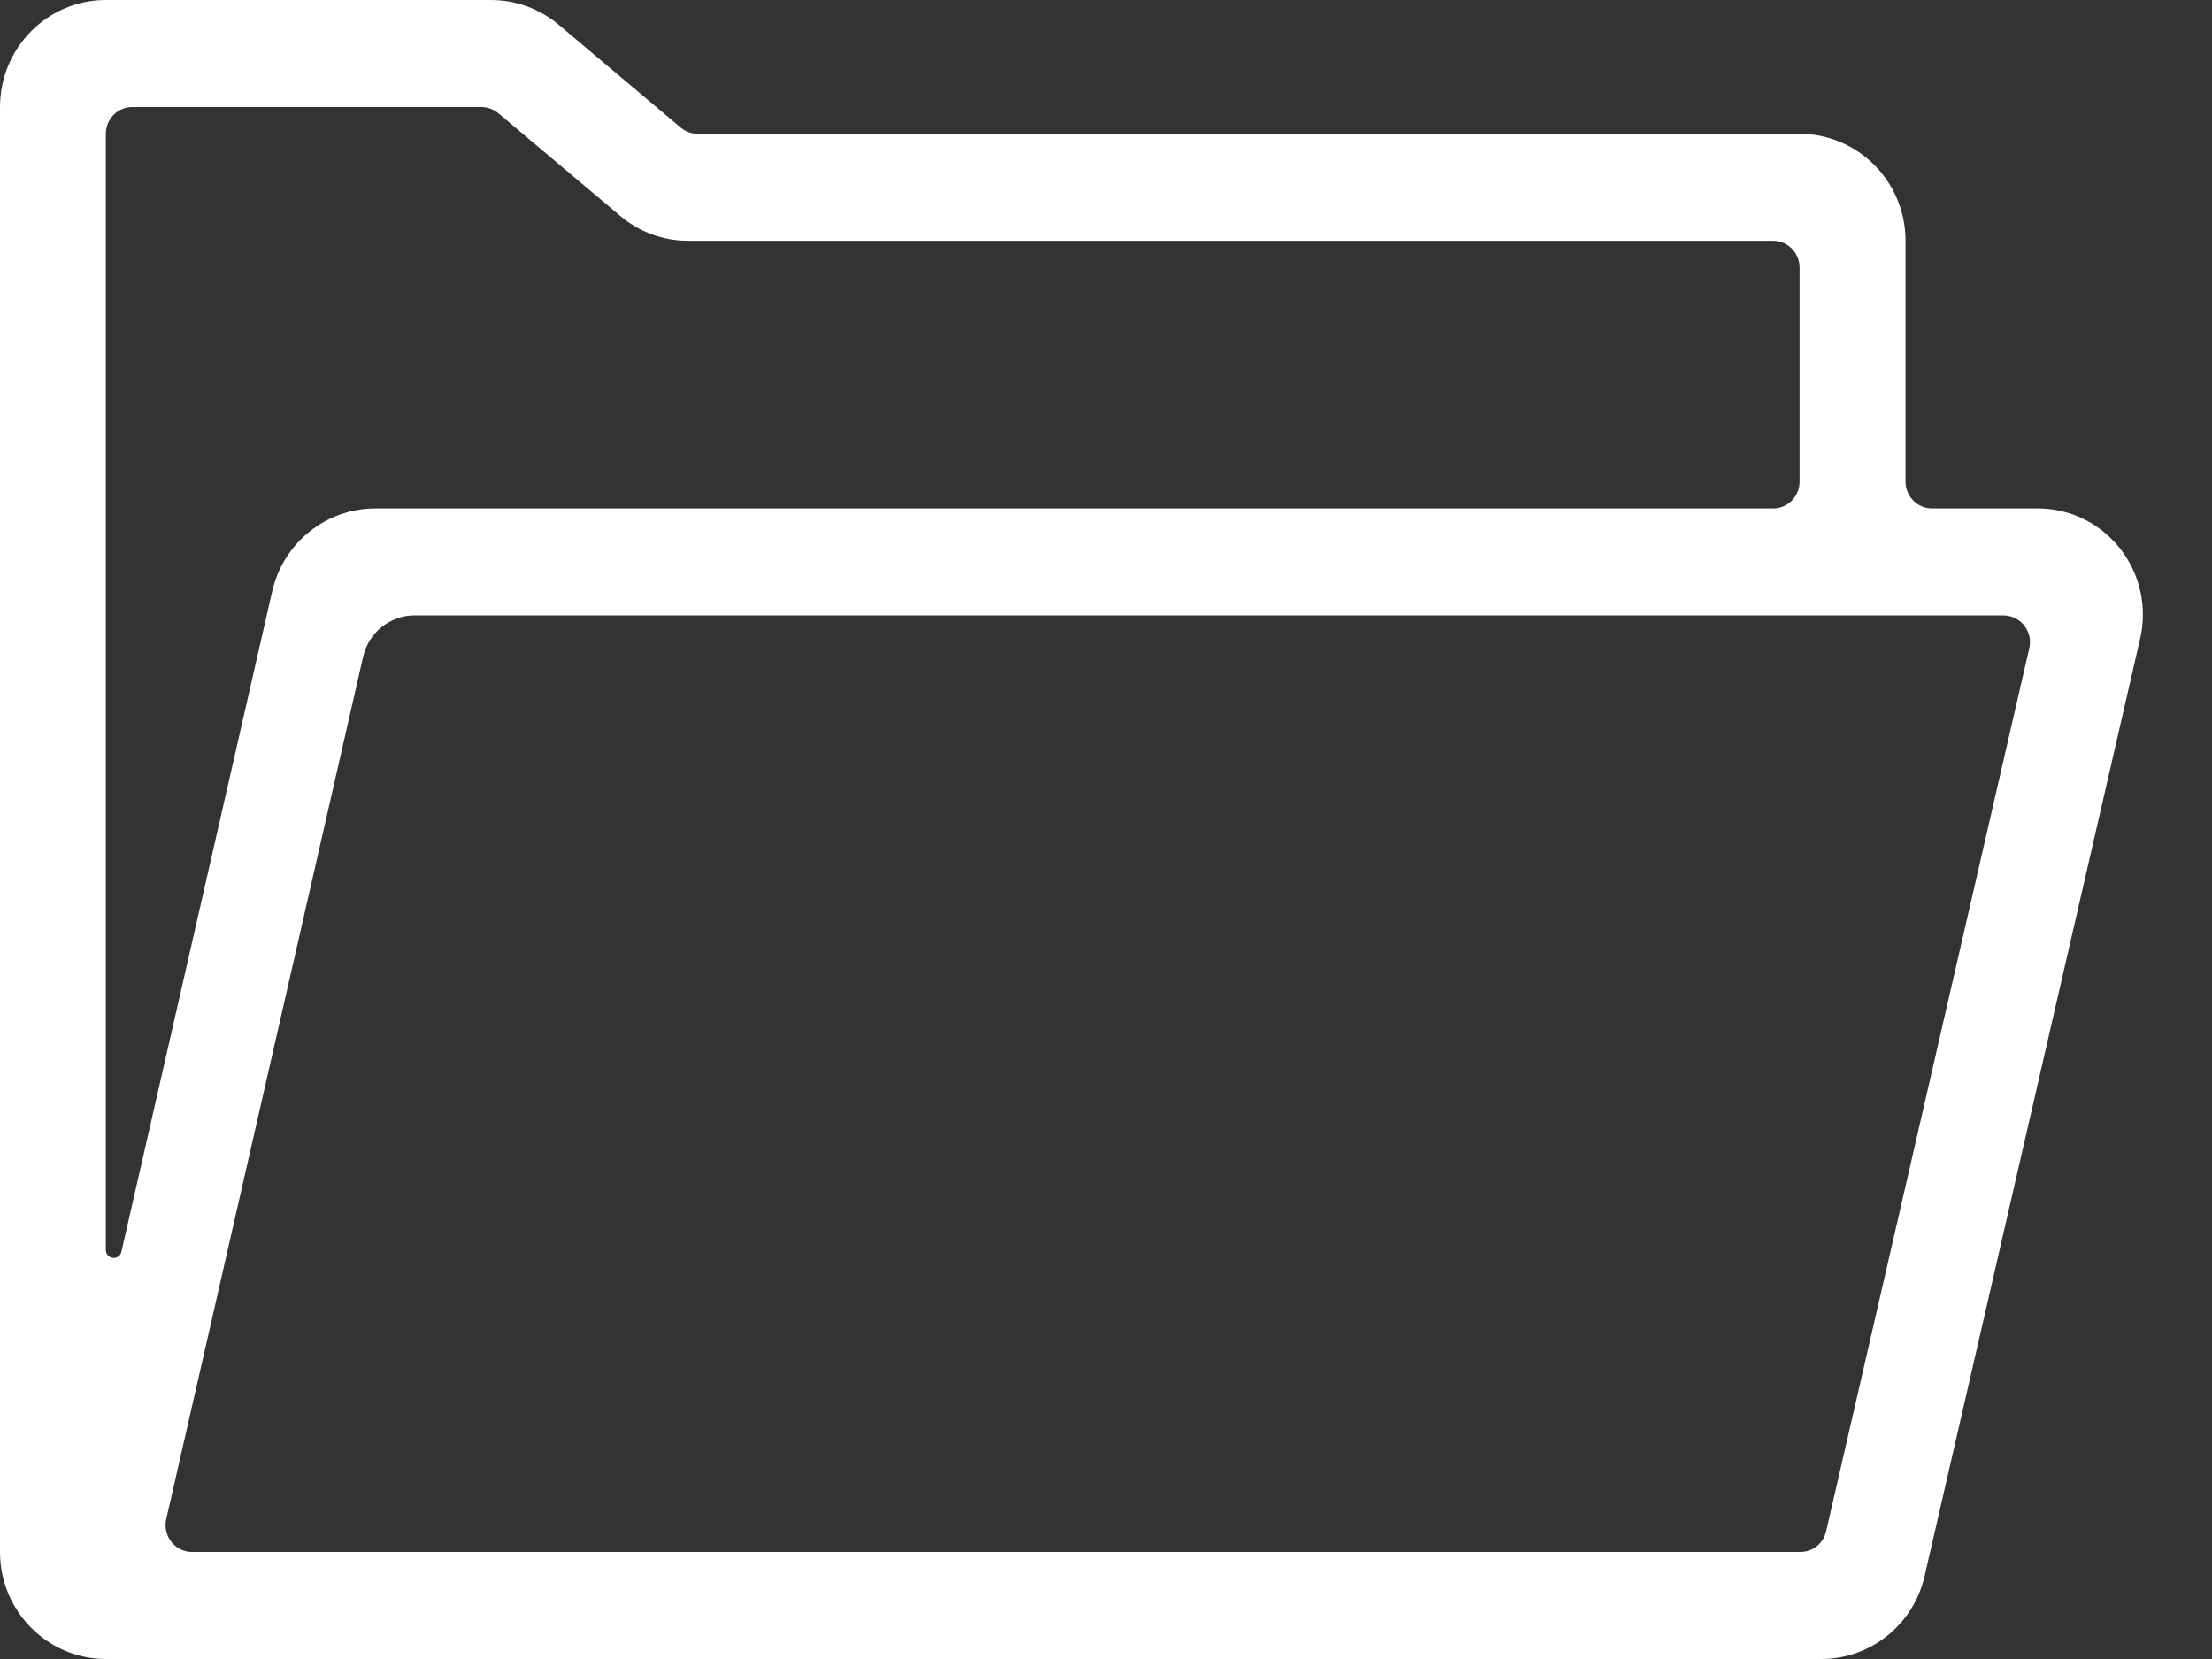<?xml version="1.0" encoding="utf-8"?>
<svg xmlns="http://www.w3.org/2000/svg" fill="none" height="100%" overflow="visible" preserveAspectRatio="none" style="display: block;" viewBox="0 0 20 15" width="100%">
<rect x="0" y="0" width="20" height="15" fill="#333333" stroke="none"/>
<g id="Frame 2609716">
<g id="Group">
<g id="Group_2">
<path d="M0.957 0H4.439C4.663 0 4.88 0.079 5.052 0.224L6.155 1.154C6.198 1.19 6.252 1.21 6.308 1.21H16.271C16.8 1.21 17.229 1.643 17.229 2.177V4.355C17.229 4.488 17.336 4.597 17.468 4.597H18.425C18.95 4.597 19.375 5.027 19.375 5.557C19.375 5.631 19.367 5.704 19.35 5.775L17.401 14.252C17.3 14.69 16.913 15 16.468 15H0.957C0.429 15 0 14.567 0 14.032V0.968C0 0.433 0.429 0 0.957 0ZM16.271 4.355V2.419C16.271 2.286 16.164 2.177 16.032 2.177H6.221C5.997 2.177 5.781 2.098 5.609 1.953L4.506 1.024C4.463 0.988 4.409 0.968 4.353 0.968H1.196C1.064 0.968 0.957 1.076 0.957 1.21L0.957 11.301C0.956 11.341 0.989 11.373 1.028 11.374C1.062 11.374 1.091 11.35 1.098 11.317L2.461 5.347C2.561 4.908 2.948 4.597 3.394 4.597H16.032C16.164 4.597 16.271 4.488 16.271 4.355ZM1.736 14.032H16.278C16.39 14.032 16.486 13.955 16.511 13.845L18.348 5.861C18.378 5.731 18.298 5.601 18.169 5.571C18.151 5.567 18.133 5.564 18.115 5.564L3.749 5.564C3.526 5.564 3.333 5.719 3.283 5.939L1.503 13.736C1.474 13.866 1.554 13.996 1.683 14.026C1.7 14.03 1.718 14.032 1.736 14.032Z" fill="white" id="Vector"/>
</g>
</g>
</g>
</svg>